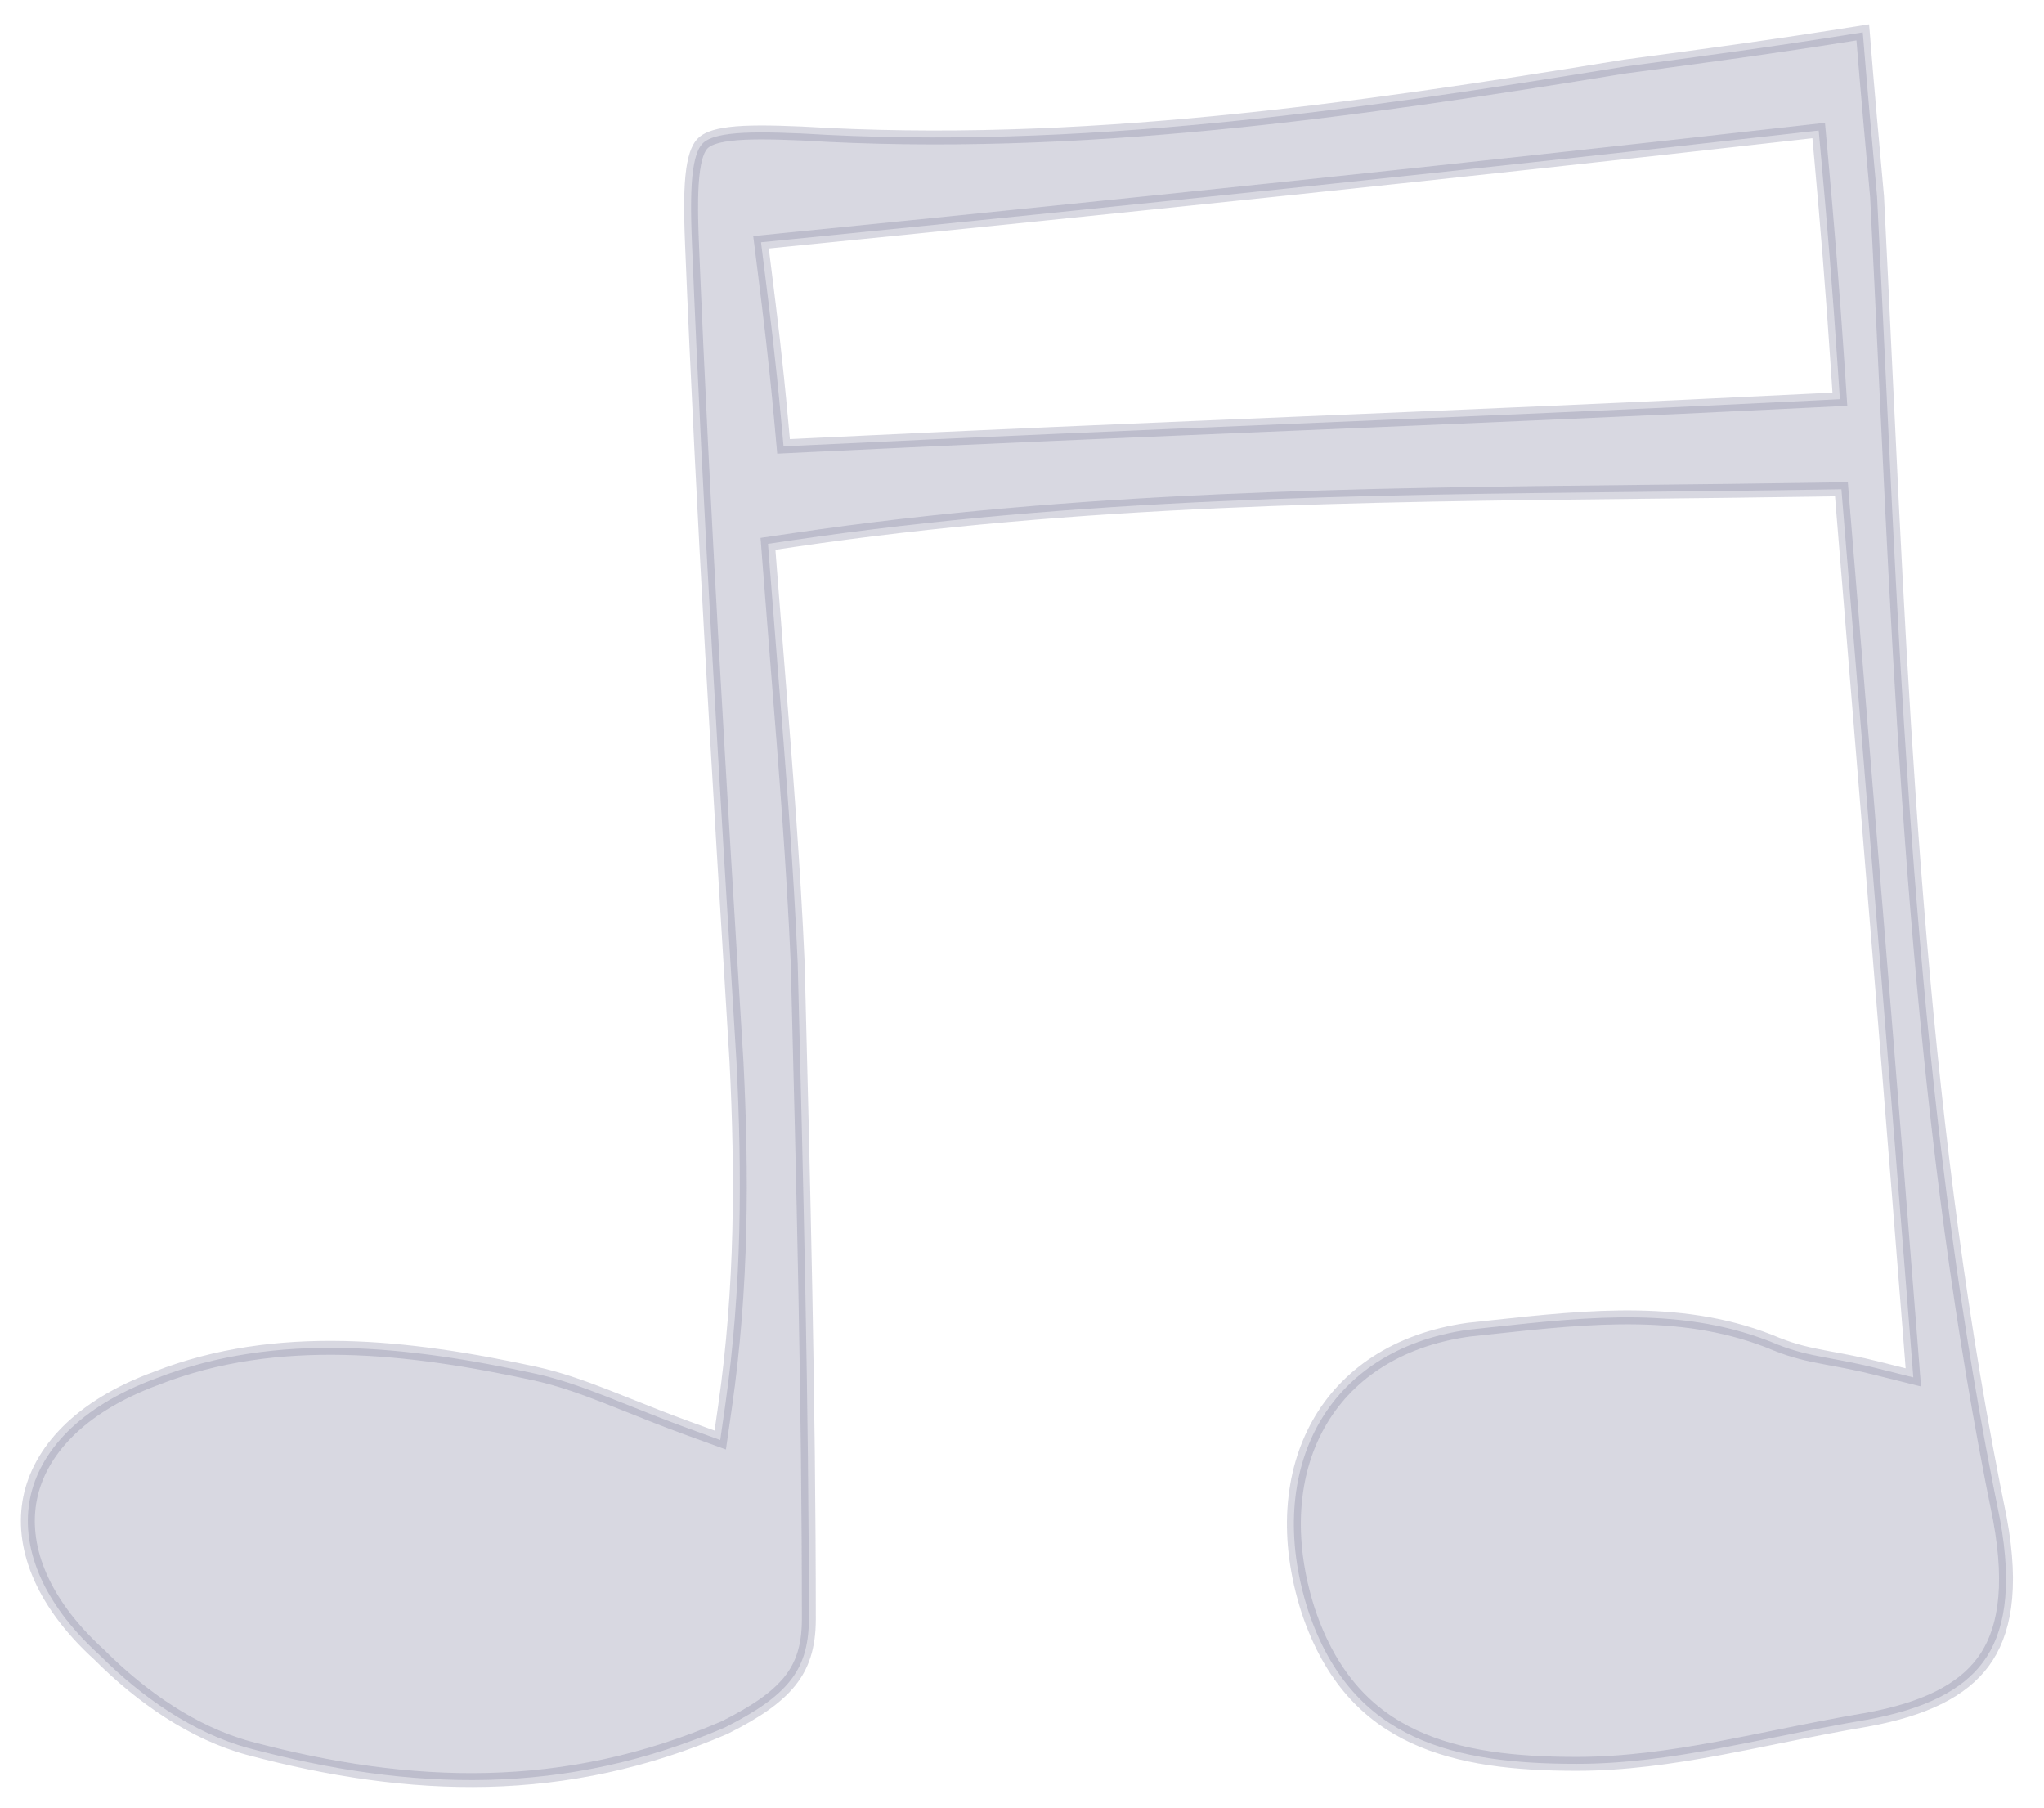 <?xml version="1.0" encoding="UTF-8"?> <svg xmlns="http://www.w3.org/2000/svg" width="147" height="130" viewBox="0 0 147 130" fill="none"> <path opacity="0.3" d="M134.905 98.367L137.602 99.041L137.385 96.27C136.184 80.954 134.982 66.313 133.781 51.675C133.382 46.807 132.982 41.939 132.583 37.047L132.431 35.18L130.557 35.21C126.446 35.275 122.371 35.319 118.322 35.362C97.632 35.585 77.629 35.8 57.077 38.832L55.232 39.104L55.375 40.965C55.558 43.35 55.741 45.648 55.919 47.882C56.52 55.416 57.063 62.229 57.37 69.288C57.77 84.89 58.17 100.863 58.17 116.431C58.17 118.459 57.677 119.796 56.807 120.883C55.887 122.034 54.414 123.07 52.122 124.22C40.669 129.168 29.57 128.82 17.879 125.703C13.924 124.623 10.217 122.065 7.17 119.018L7.138 118.986L7.104 118.955C2.839 115.06 1.497 111.025 2.165 107.726C2.833 104.422 5.658 101.153 11.245 99.105L11.246 99.105L11.286 99.089C19.903 95.717 29.401 96.795 38.534 98.78C40.184 99.147 41.771 99.703 43.541 100.391C44.107 100.611 44.701 100.849 45.322 101.097C46.599 101.608 47.989 102.164 49.484 102.707L51.799 103.549L52.148 101.11C53.373 92.531 53.369 84.388 52.966 76.321L52.966 76.321L52.964 76.298C51.764 56.69 50.565 37.105 49.766 17.523L49.766 17.521C49.666 15.127 49.675 13.436 49.848 12.214C50.019 11.001 50.314 10.525 50.556 10.292C50.803 10.054 51.296 9.778 52.507 9.632C53.722 9.486 55.367 9.5 57.665 9.6C77.502 10.812 97.29 7.978 116.879 4.78C122.265 4.062 127.678 3.34 133.967 2.326C134.31 6.607 134.653 10.382 134.995 14.145C135.197 18.131 135.386 22.127 135.575 26.13C136.884 53.782 138.209 81.804 143.829 109.212C144.776 114.339 144.115 117.481 142.632 119.497C141.129 121.539 138.441 122.899 134.246 123.663C132.096 124.022 129.909 124.466 127.779 124.897C126.359 125.186 124.964 125.468 123.622 125.718C120.168 126.359 116.806 126.834 113.384 126.834C109.058 126.834 105.019 126.431 101.677 124.871C98.442 123.362 95.713 120.7 94.08 115.809C92.42 110.637 92.846 105.932 94.824 102.406C96.781 98.917 100.391 96.342 105.624 95.612C106.165 95.555 106.704 95.496 107.241 95.438C114.423 94.662 121.285 93.921 127.812 96.669L127.812 96.67L127.846 96.683C129.029 97.156 130.081 97.385 131.165 97.591C131.367 97.629 131.57 97.667 131.777 97.706C132.684 97.874 133.66 98.055 134.905 98.367ZM56.177 30.189L56.351 32.099L58.266 32.006C70.019 31.438 81.471 30.956 92.827 30.479C105.341 29.954 117.737 29.433 130.289 28.805L132.32 28.704L132.185 26.674C131.784 20.653 131.382 15.836 130.981 11.422L130.796 9.386L128.764 9.615C103.969 12.415 80.772 14.814 56.77 17.215L54.73 17.419L54.984 19.453C55.384 22.652 55.78 25.824 56.177 30.189Z" fill="#7D7C9B" stroke="#7D7C9B"></path> </svg> 